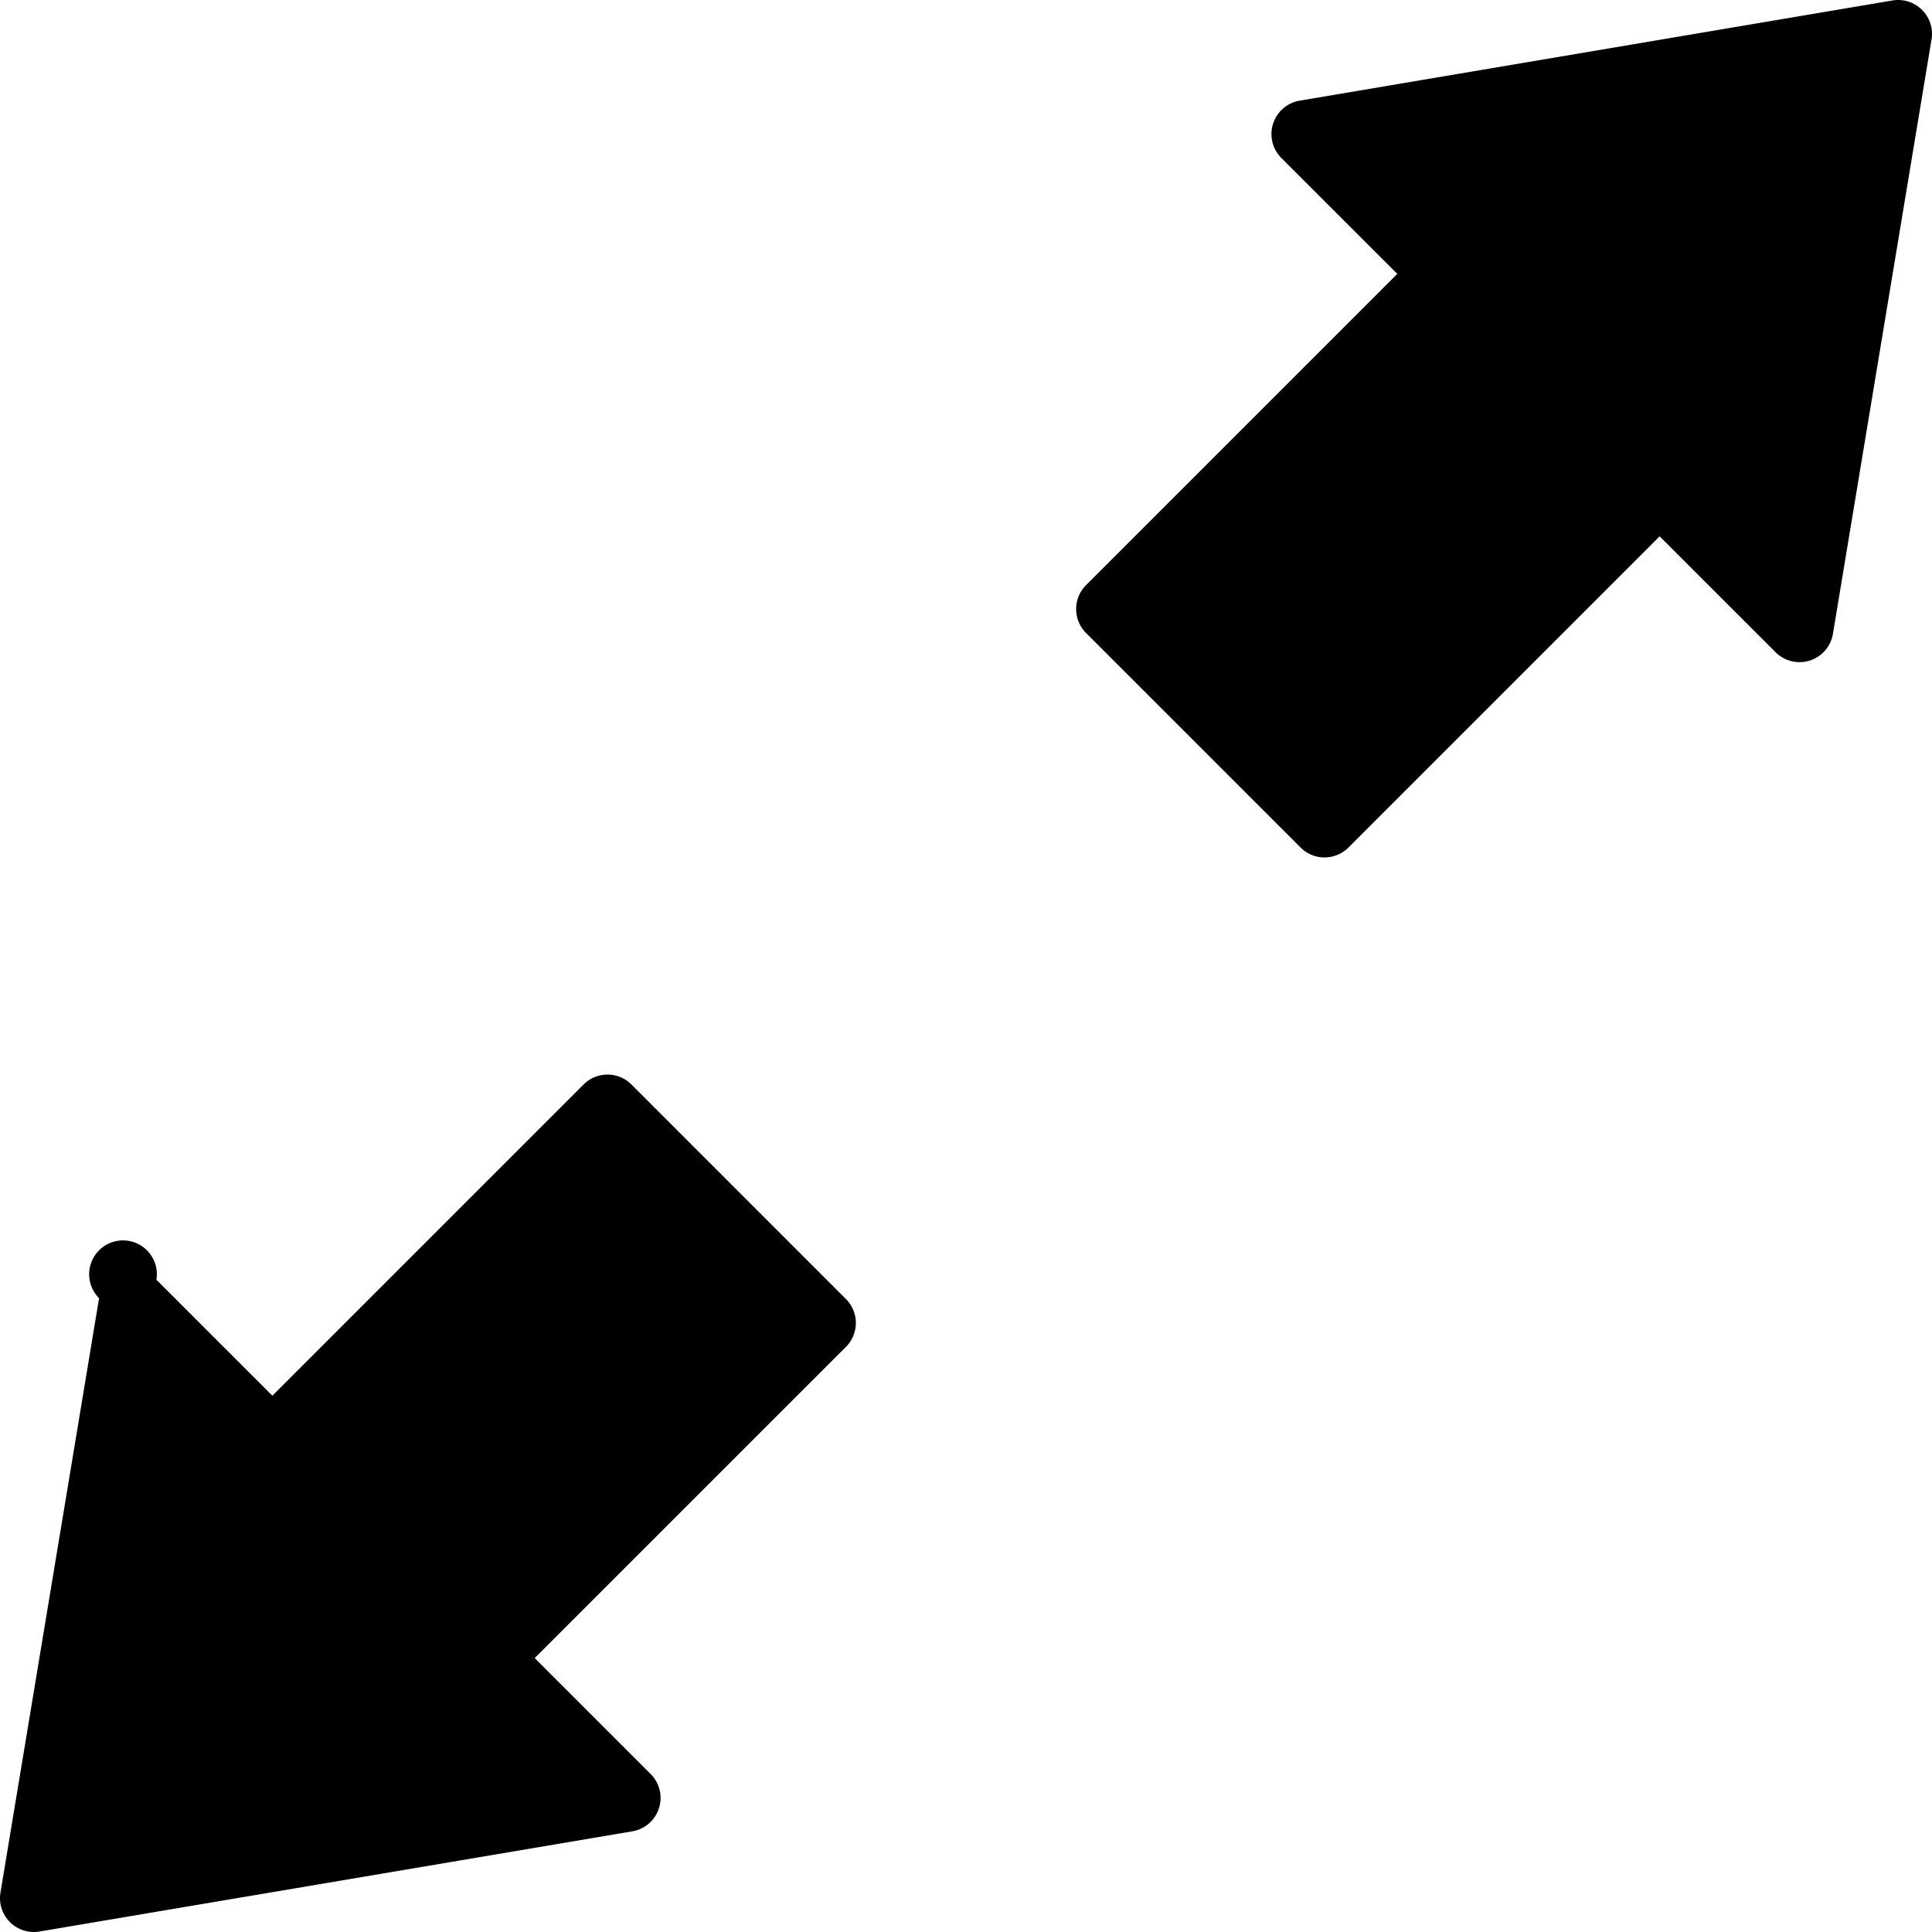<svg xmlns="http://www.w3.org/2000/svg" viewBox="0 0 100 100"><path d="M5.128 67.194L.024 97.962c-.093.558.09 1.125.489 1.524l.002.003c.403.4.972.581 1.531.486l30.685-5.186a1.748 1.748 0 0 0 1.376-1.197 1.746 1.746 0 0 0-.431-1.771l-6-5.999 16.109-16.108a1.75 1.75 0 0 0 0-2.478L32.684 56.134a1.752 1.752 0 0 0-2.479 0L14.098 72.242 8.096 66.24a1.752 1.752 0 1 0-2.968.954zM94.872 32.806l5.104-30.768a1.748 1.748 0 0 0-.489-1.524l-.002-.003a1.762 1.762 0 0 0-1.531-.487L67.269 5.21a1.755 1.755 0 0 0-.946 2.969l6.001 5.998-16.109 16.109a1.753 1.753 0 0 0 0 2.48l11.102 11.101a1.752 1.752 0 0 0 2.479 0l16.107-16.108 6.001 6.001a1.76 1.76 0 0 0 1.775.43 1.757 1.757 0 0 0 1.193-1.384z"/></svg>